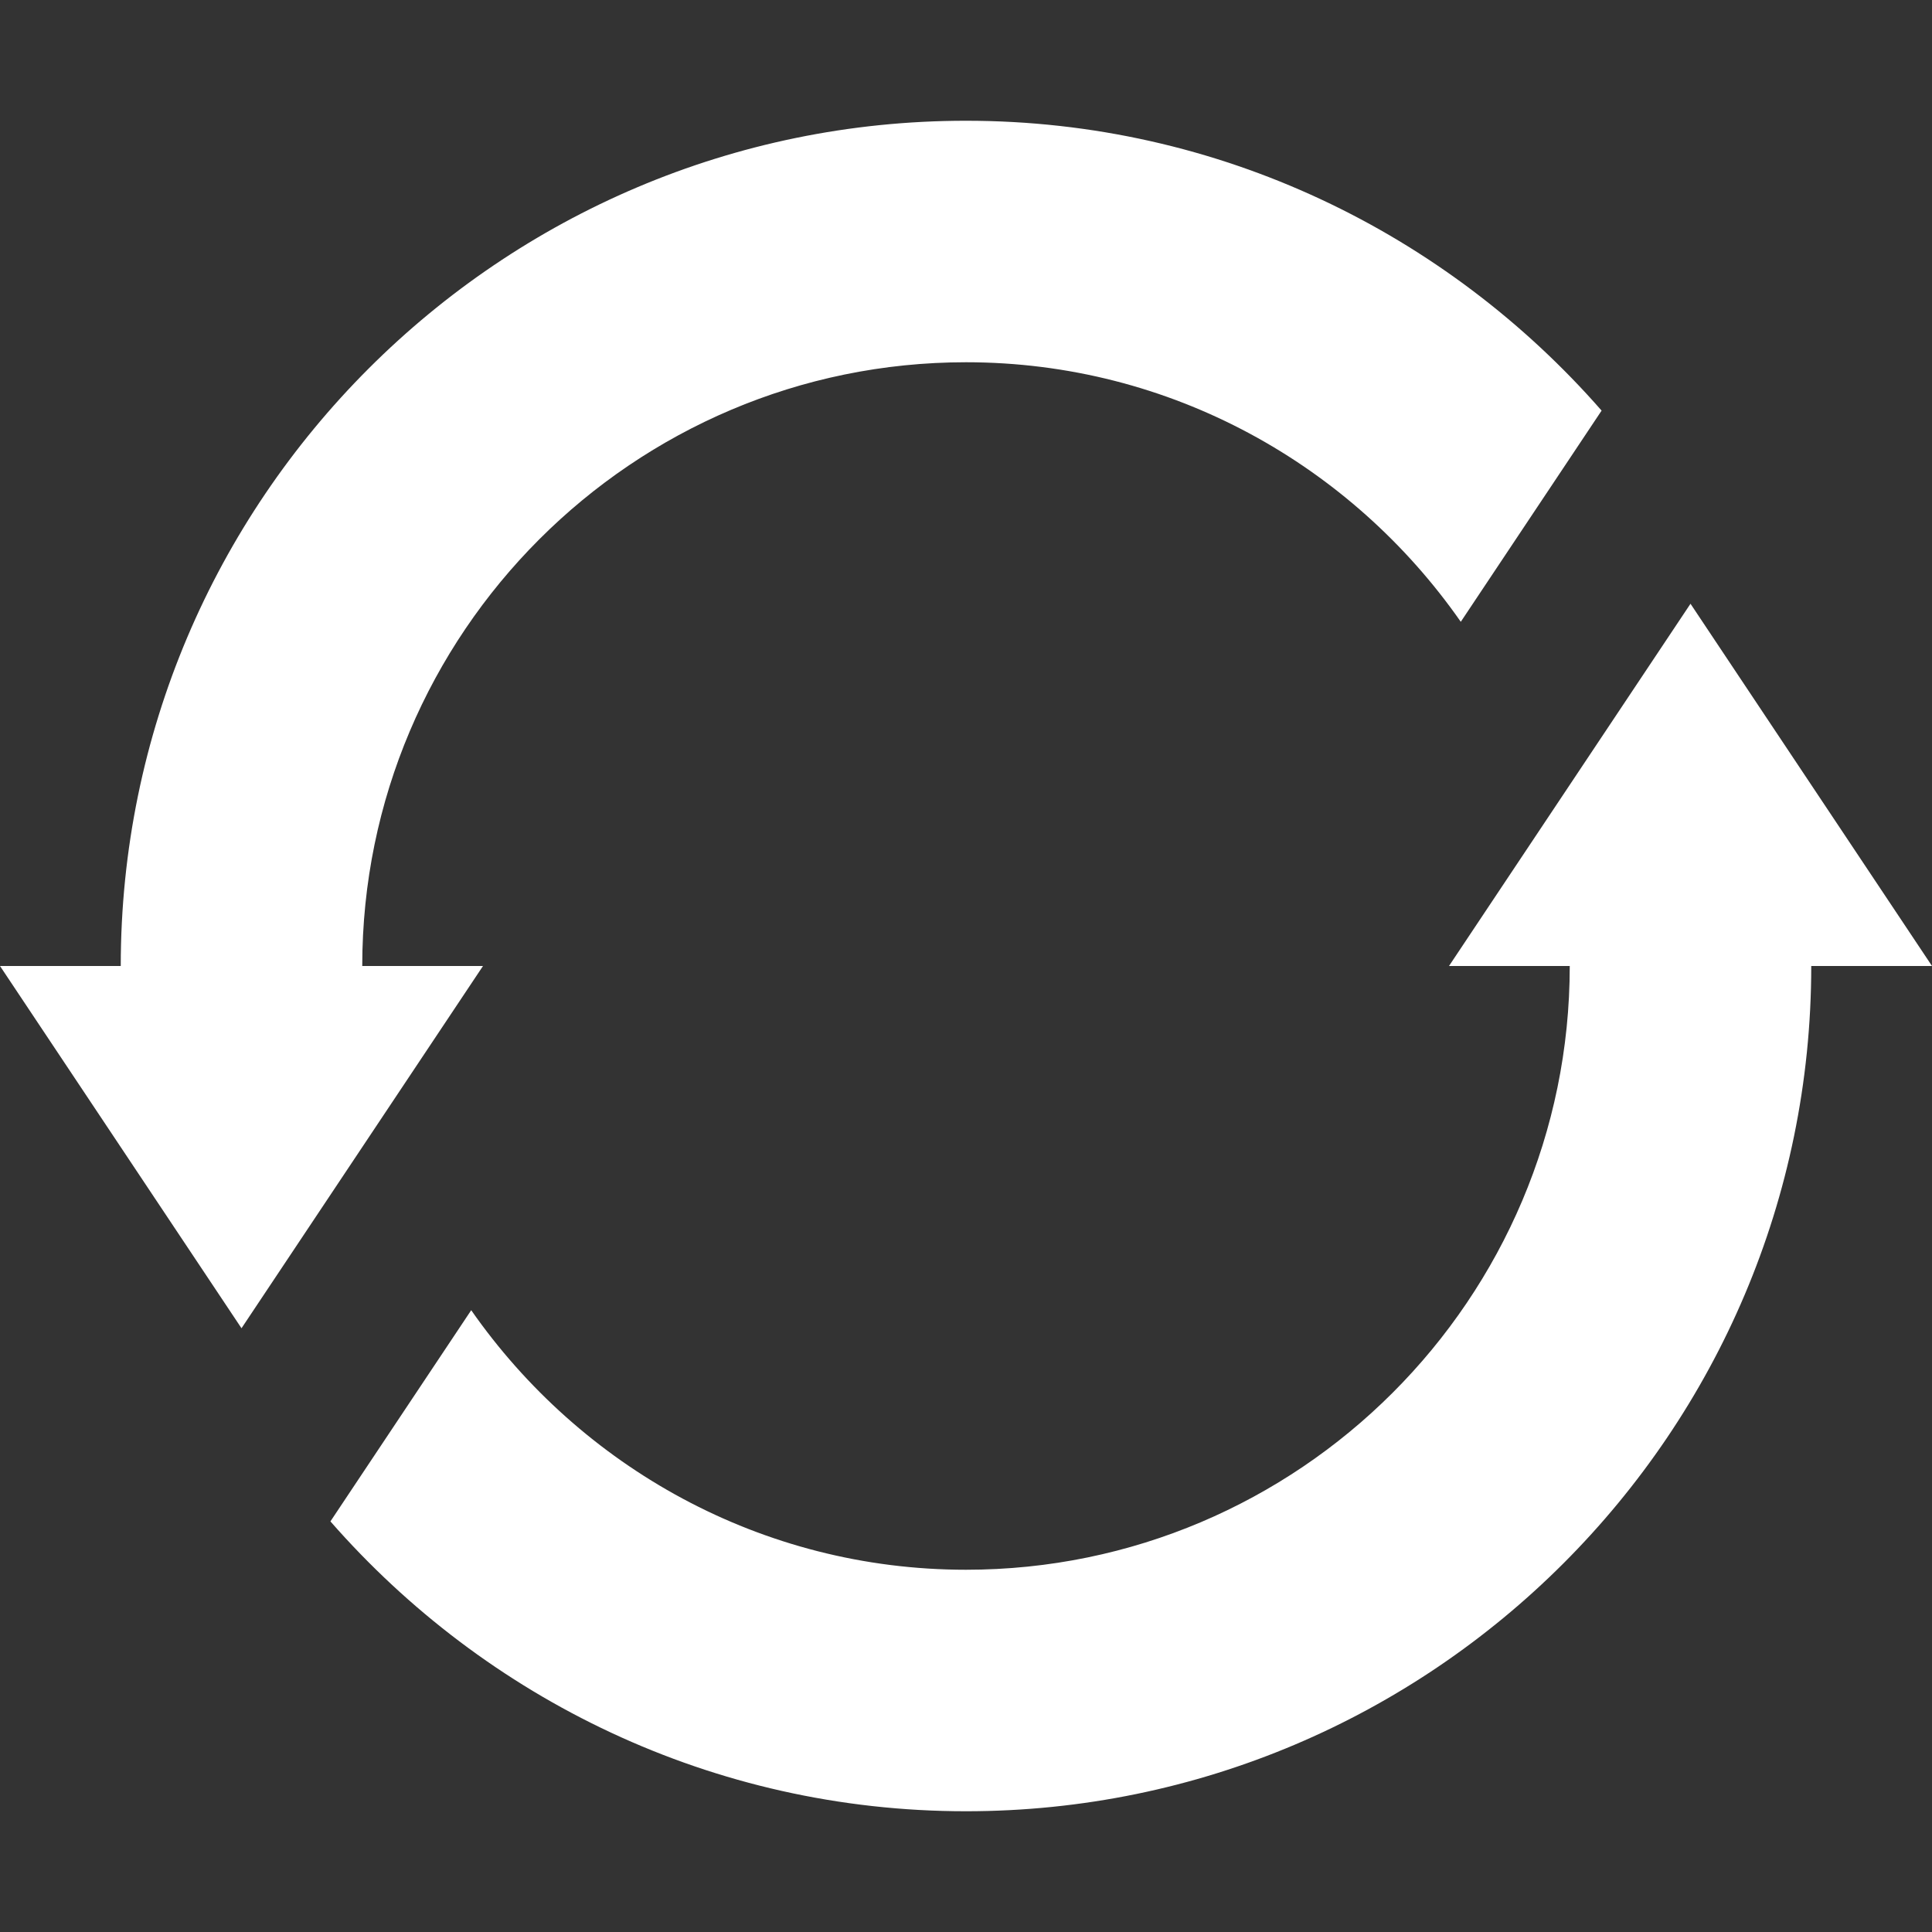 <svg width="70" height="70" viewBox="0 0 70 70" fill="none" xmlns="http://www.w3.org/2000/svg">
<rect x="0" y="0" width="70" height="70" fill="#333333" stroke="none"/>
<path d="M61.25 21.875L52.5 35H56.875C56.875 47.061 47.061 56.875 35 56.875C27.578 56.875 21.029 53.141 17.073 47.471L11.972 55.123C17.59 61.544 25.818 65.625 35 65.625C51.887 65.625 65.625 51.887 65.625 35H70L61.25 21.875ZM13.125 35C13.125 22.939 22.939 13.125 35 13.125C42.422 13.125 48.971 16.859 52.927 22.529L58.029 14.877C52.41 8.456 44.182 4.375 35 4.375C18.113 4.375 4.375 18.113 4.375 35H0L8.75 48.125L17.5 35L13.125 35Z" fill="white"/>
</svg>

